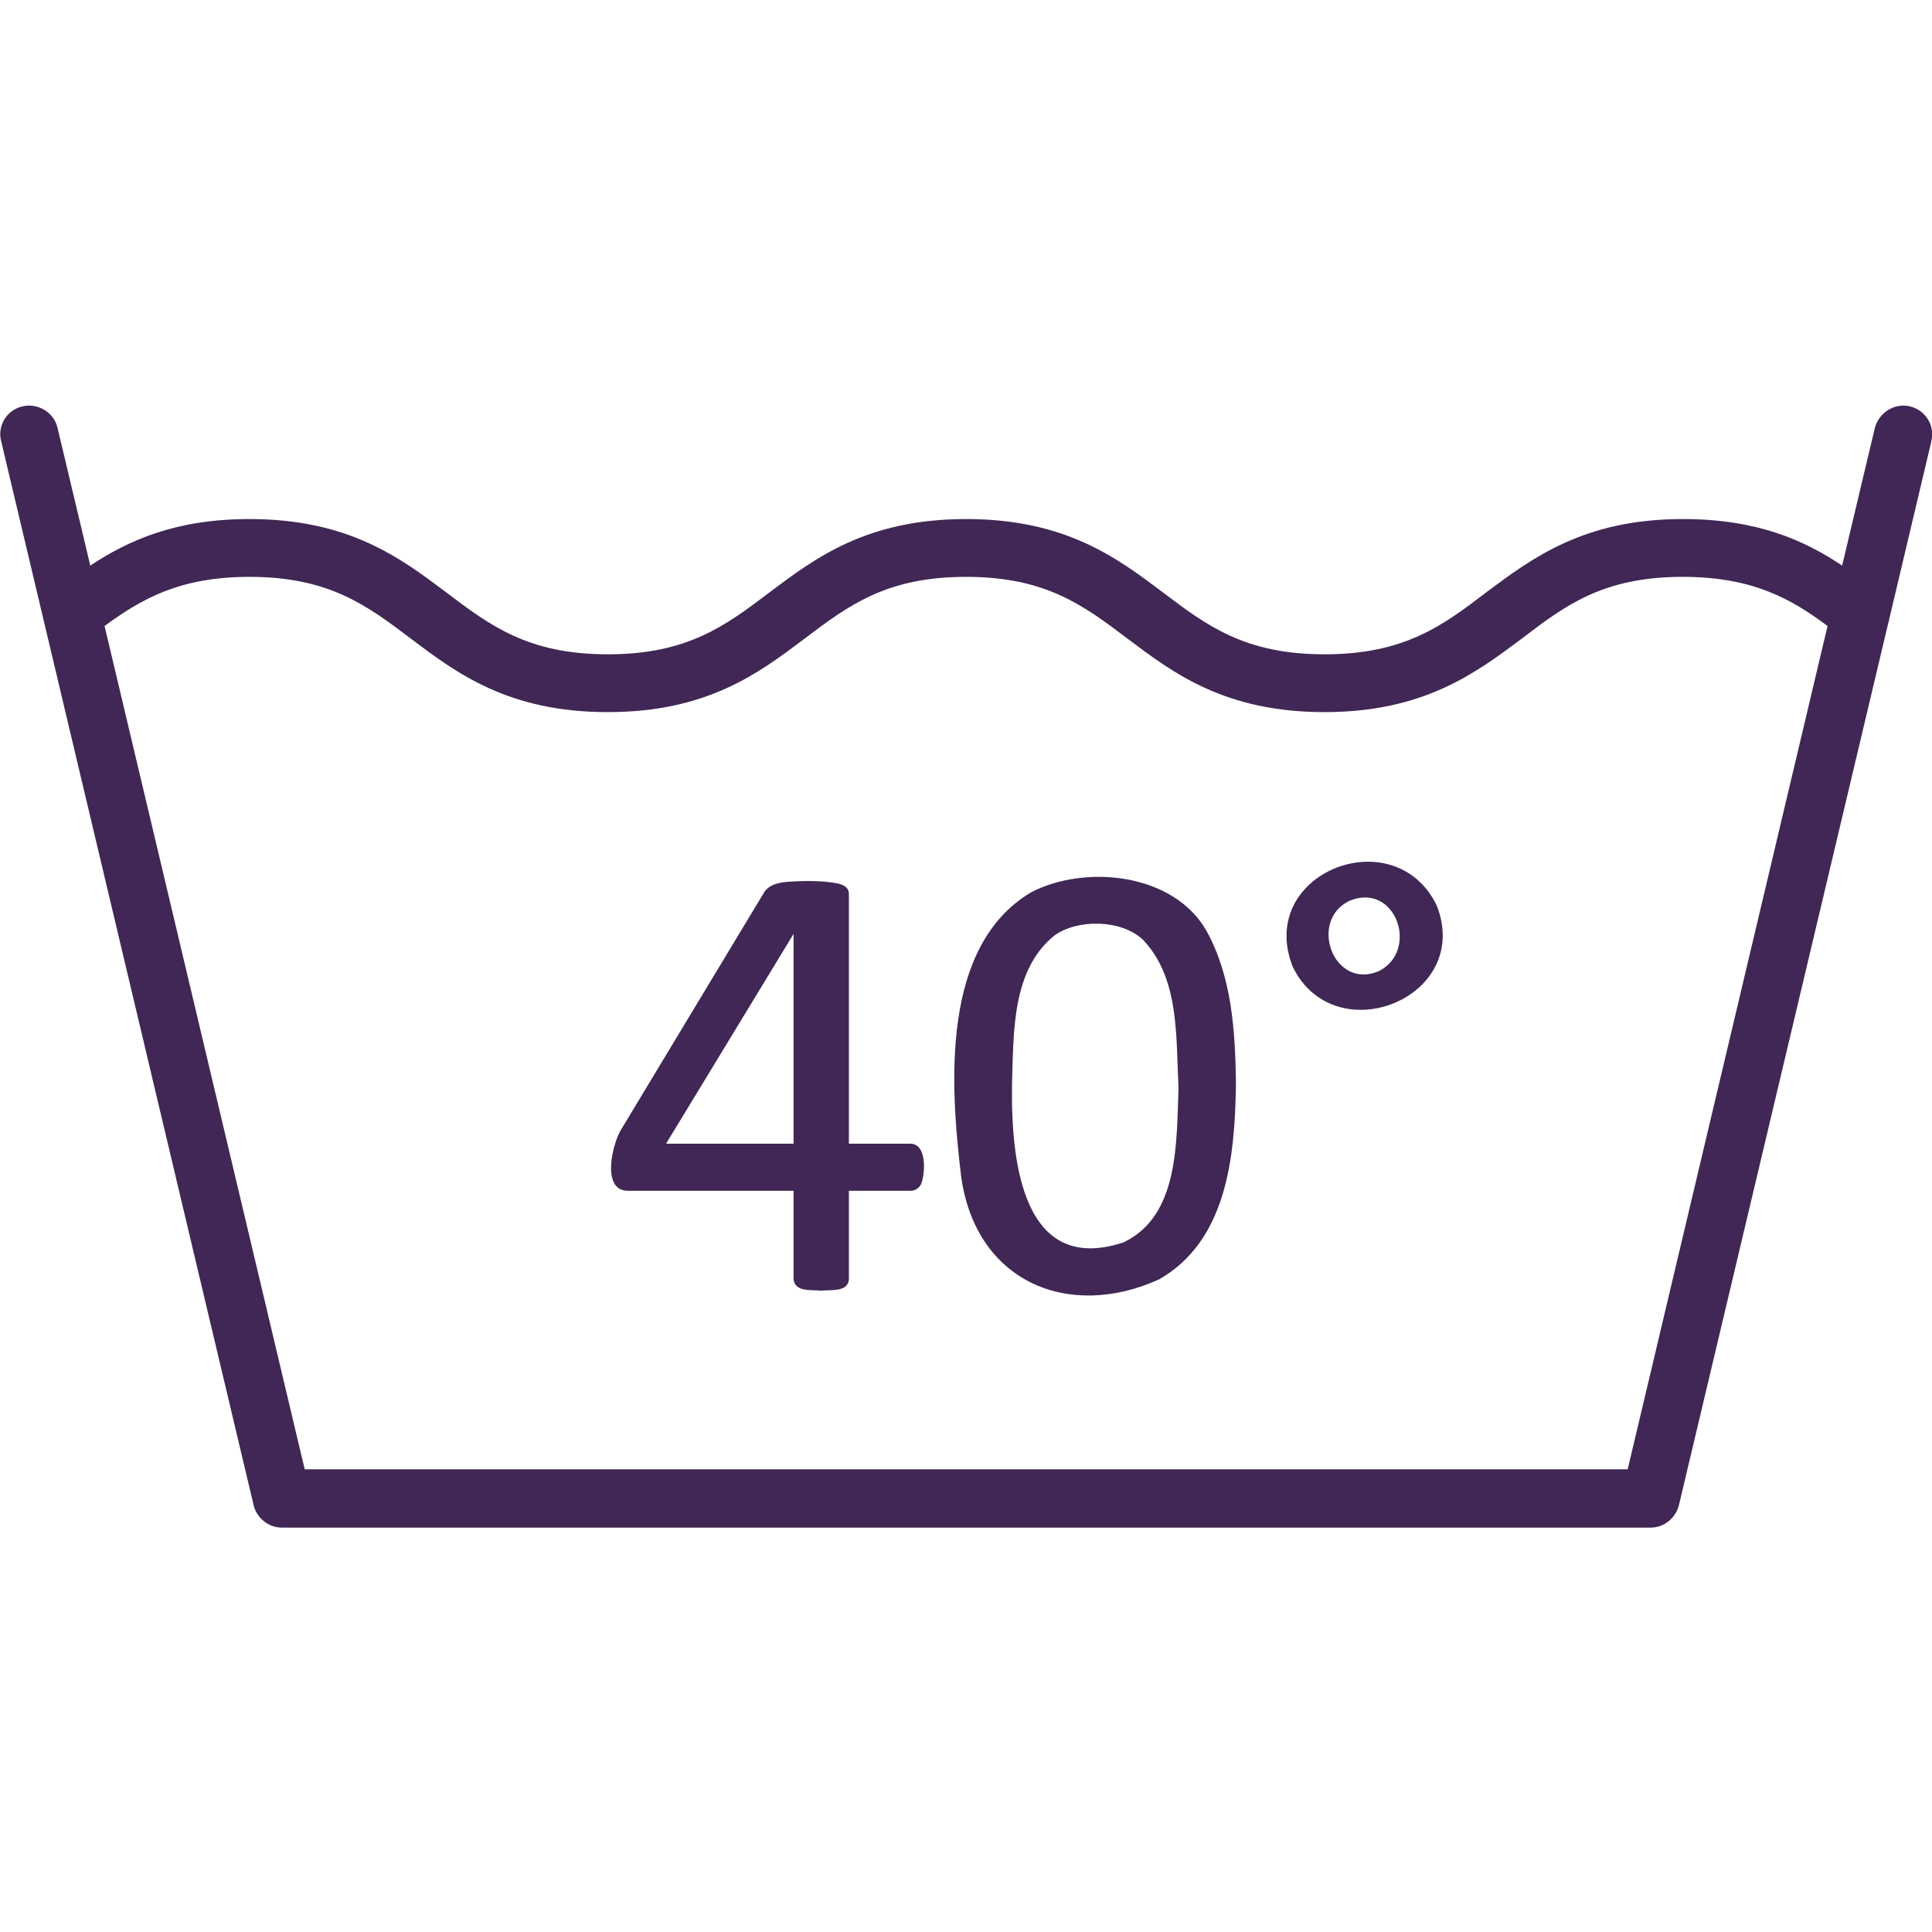 <?xml version="1.0" encoding="UTF-8" standalone="no"?>
<svg
   width="50"
   zoomAndPan="magnify"
   viewBox="0 0 37.5 37.5"
   height="50"
   preserveAspectRatio="xMidYMid meet"
   version="1.0"
   id="svg2"
   sodipodi:docname="9.svg"
   inkscape:version="1.3 (0e150ed6c4, 2023-07-21)"
   xmlns:inkscape="http://www.inkscape.org/namespaces/inkscape"
   xmlns:sodipodi="http://sodipodi.sourceforge.net/DTD/sodipodi-0.dtd"
   xmlns="http://www.w3.org/2000/svg"
   xmlns:svg="http://www.w3.org/2000/svg">
  <sodipodi:namedview
     id="namedview2"
     pagecolor="#ffffff"
     bordercolor="#000000"
     borderopacity="0.25"
     inkscape:showpageshadow="2"
     inkscape:pageopacity="0.0"
     inkscape:pagecheckerboard="0"
     inkscape:deskcolor="#d1d1d1"
     inkscape:zoom="15.74"
     inkscape:cx="25"
     inkscape:cy="25"
     inkscape:window-width="1920"
     inkscape:window-height="1001"
     inkscape:window-x="-9"
     inkscape:window-y="-9"
     inkscape:window-maximized="1"
     inkscape:current-layer="svg2" />
  <defs
     id="defs1">
    <clipPath
       id="2b31480a22">
      <path
         d="M 11.102 14.211 L 25.906 14.211 L 25.906 23 L 11.102 23 Z M 11.102 14.211 "
         clip-rule="nonzero"
         id="path1" />
    </clipPath>
  </defs>
  <g
     clip-path="url(#2b31480a22)"
     id="g2"
     transform="matrix(2.544,0,0,2.544,-28.323,-28.332)">
    <path
       fill="#402755"
       d="m 21.652,18.547 c -0.348,0.145 -0.539,-0.391 -0.219,-0.539 0.352,-0.141 0.531,0.383 0.219,0.539 z m -0.656,-0.035 c 0.32,0.66 1.379,0.238 1.098,-0.469 -0.324,-0.66 -1.379,-0.246 -1.098,0.469 z m -1.285,2.102 C 18.934,20.875 18.844,19.996 18.855,19.398 c 0.012,-0.395 0,-0.859 0.32,-1.121 0.172,-0.129 0.512,-0.129 0.68,0.031 0.277,0.293 0.25,0.73 0.27,1.133 -0.016,0.41 0.004,0.969 -0.414,1.172 z M 19,17.945 c -0.688,0.41 -0.617,1.465 -0.535,2.156 0.105,0.812 0.816,1.113 1.512,0.797 0.512,-0.293 0.578,-0.922 0.586,-1.484 C 20.559,18.984 20.527,18.582 20.34,18.242 20.09,17.797 19.414,17.73 19,17.945 Z m -1.812,1.918 H 16.215 L 17.188,18.262 Z m 0.891,0 h -0.469 v -1.906 c 0,-0.043 -0.031,-0.066 -0.078,-0.078 -0.102,-0.023 -0.254,-0.023 -0.363,-0.016 -0.078,0.004 -0.16,0.016 -0.203,0.078 l -1.086,1.801 c -0.074,0.109 -0.164,0.48 0.043,0.48 H 17.188 v 0.676 c 0.012,0.098 0.129,0.078 0.211,0.086 0.078,-0.008 0.203,0.012 0.211,-0.086 v -0.676 h 0.469 c 0.035,0 0.059,-0.016 0.078,-0.043 0.035,-0.07 0.055,-0.316 -0.078,-0.316 z m 5.473,2.484 h -10.094 l -1.527,-6.434 c 0.277,-0.203 0.57,-0.375 1.105,-0.375 0.609,0 0.898,0.219 1.234,0.473 0.348,0.262 0.742,0.559 1.5,0.559 0.758,0 1.152,-0.297 1.5,-0.559 0.336,-0.254 0.625,-0.473 1.234,-0.473 0.609,0 0.898,0.219 1.234,0.473 0.348,0.262 0.742,0.559 1.5,0.559 0.758,0 1.152,-0.297 1.504,-0.559 0.332,-0.254 0.621,-0.473 1.23,-0.473 0.539,0 0.832,0.172 1.105,0.375 z m 2.316,-7.844 c 0.031,-0.117 -0.043,-0.238 -0.164,-0.266 -0.117,-0.027 -0.234,0.047 -0.266,0.164 l -0.25,1.051 c -0.285,-0.191 -0.645,-0.355 -1.215,-0.355 -0.754,0 -1.148,0.297 -1.5,0.559 -0.332,0.254 -0.625,0.473 -1.234,0.473 -0.609,0 -0.898,-0.219 -1.234,-0.473 -0.348,-0.262 -0.742,-0.559 -1.5,-0.559 -0.758,0 -1.152,0.297 -1.5,0.559 -0.336,0.254 -0.625,0.473 -1.234,0.473 -0.609,0 -0.898,-0.219 -1.234,-0.473 -0.348,-0.262 -0.742,-0.559 -1.5,-0.559 -0.566,0 -0.926,0.164 -1.215,0.355 l -0.25,-1.051 c -0.027,-0.117 -0.148,-0.191 -0.266,-0.164 -0.121,0.027 -0.195,0.148 -0.164,0.266 l 1.926,8.117 c 0.023,0.098 0.113,0.172 0.215,0.172 h 10.445 c 0.102,0 0.191,-0.074 0.215,-0.172 l 1.598,-6.734 c 0.004,-0.004 0.004,-0.012 0.004,-0.016 l 0.324,-1.367"
       fill-opacity="1"
       fill-rule="nonzero"
       id="path2" />
  </g>
</svg>
